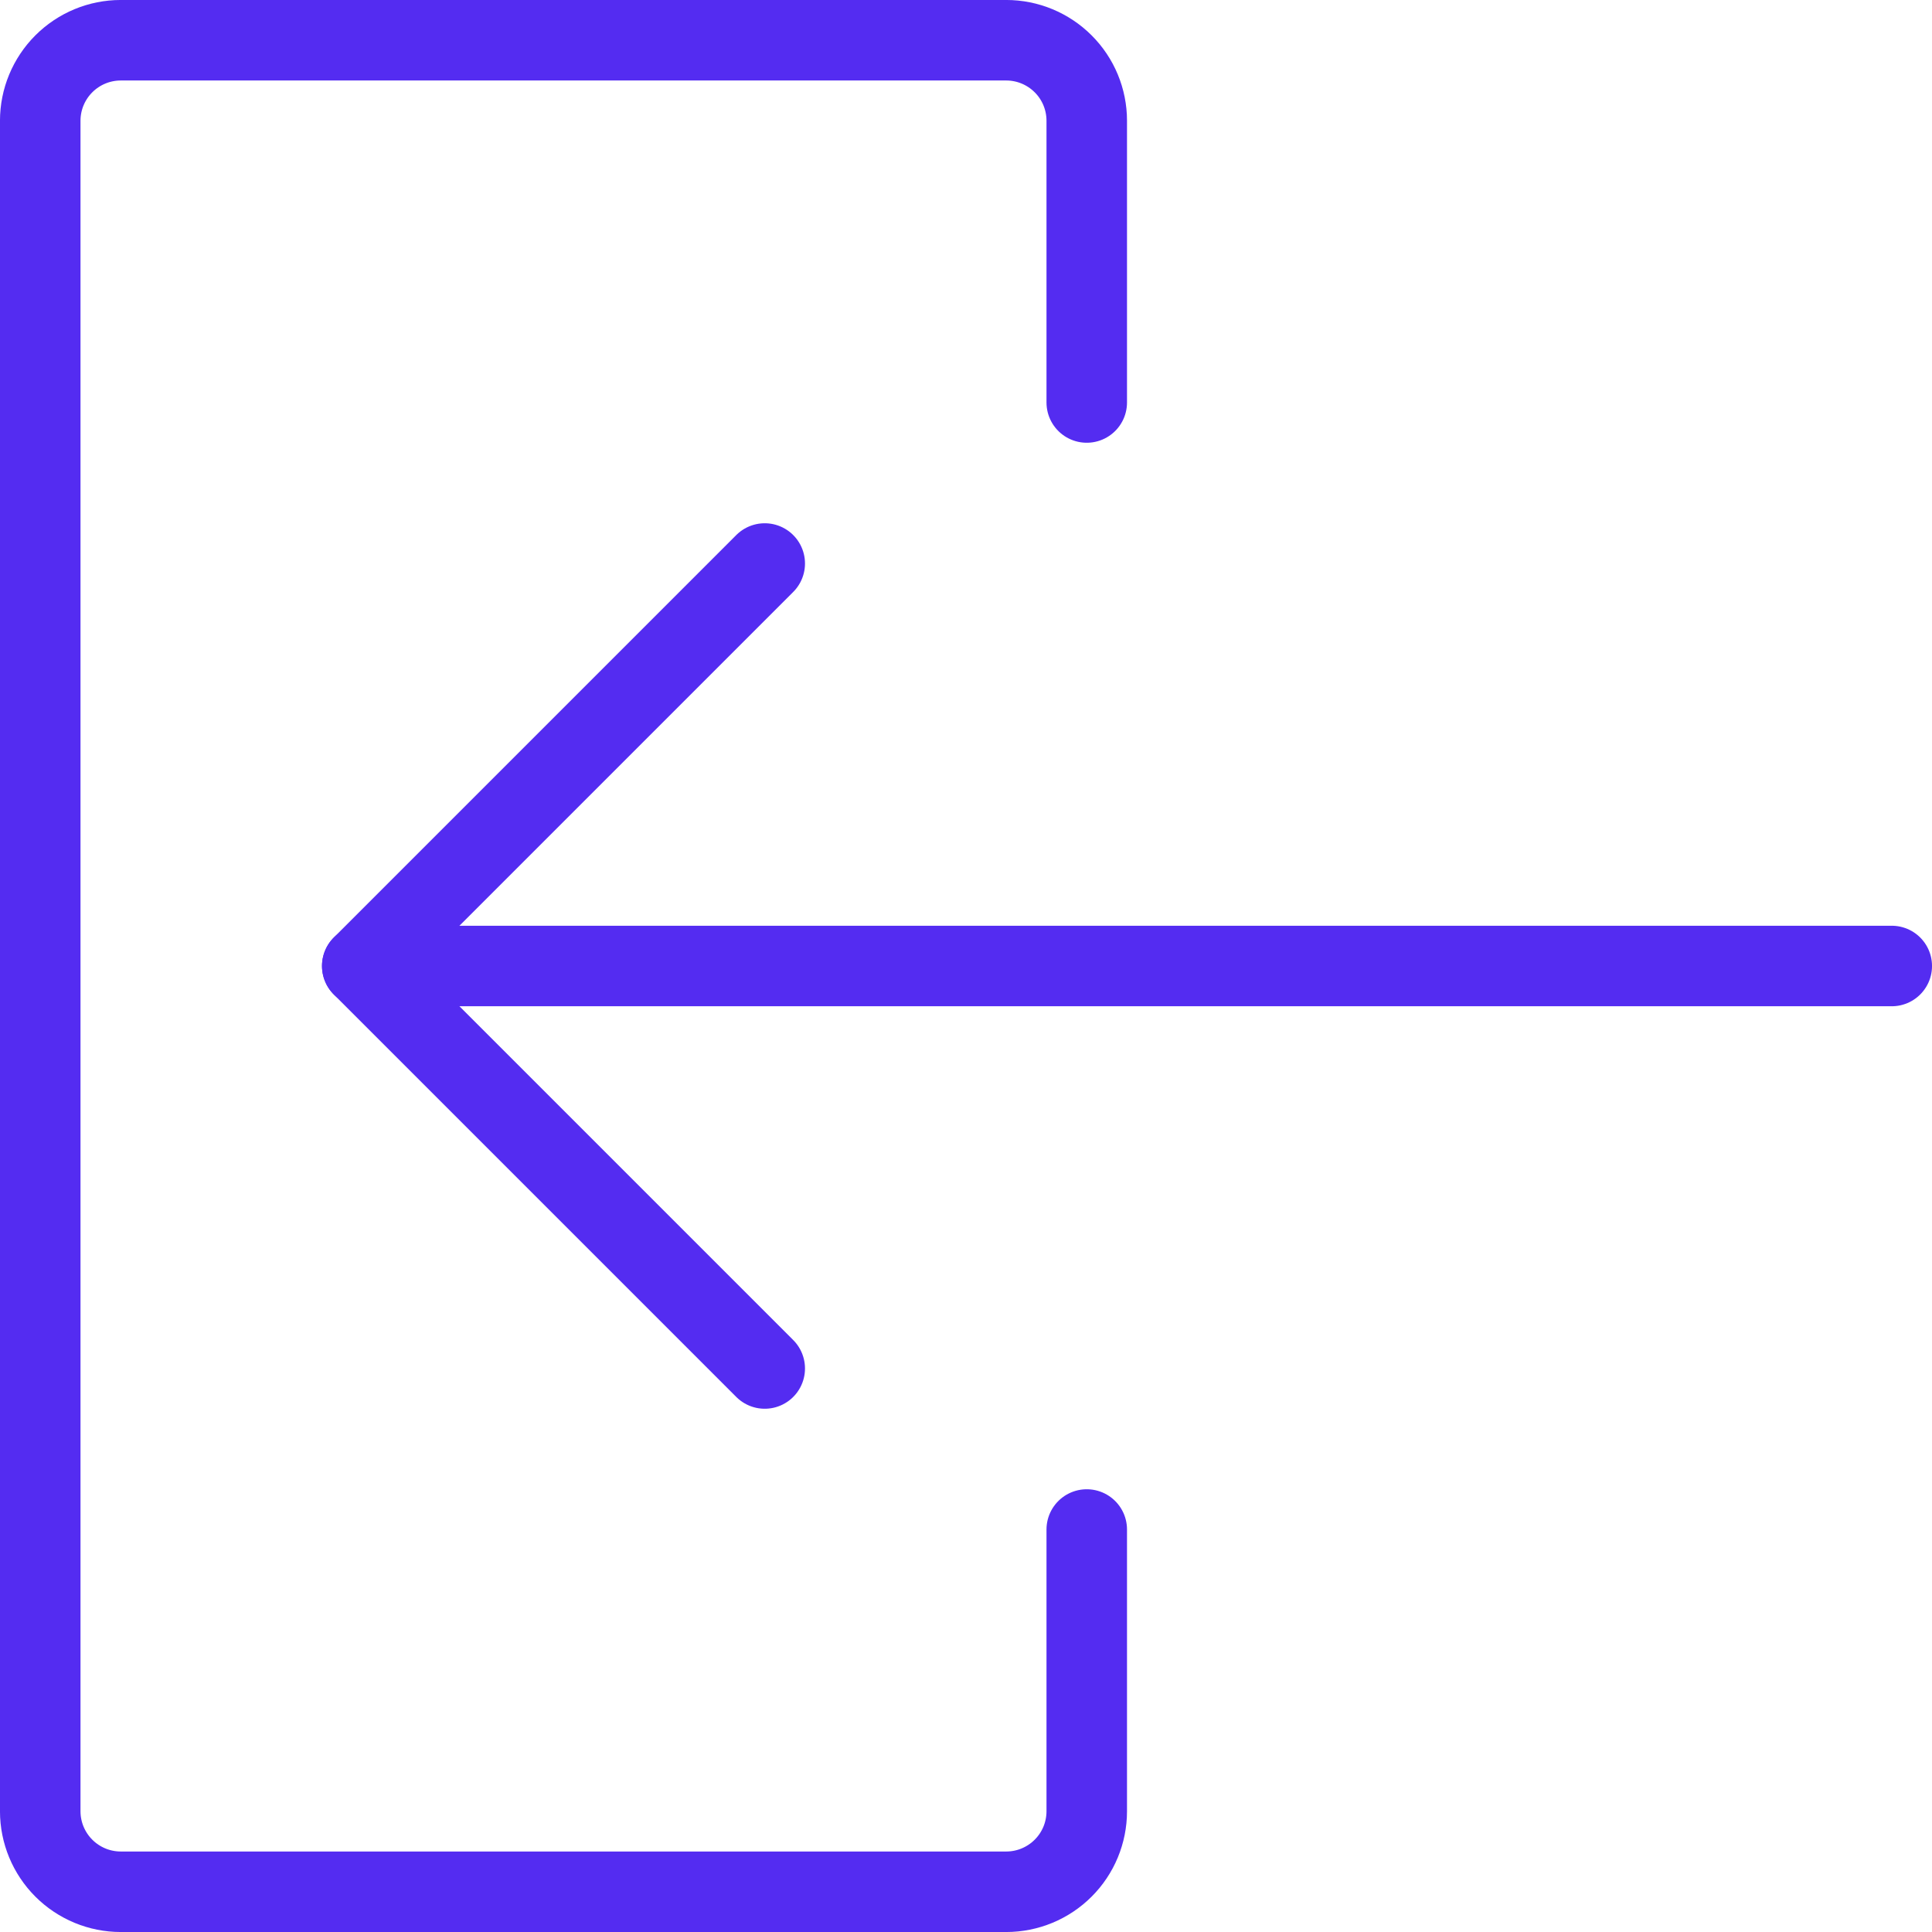 <svg width="52" height="52" viewBox="0 0 52 52" fill="none" xmlns="http://www.w3.org/2000/svg">
<g clip-path="url(#clip0_280_14400)">
<path d="M29.25 10.833V3.25C29.25 2.675 29.022 2.124 28.615 1.718C28.209 1.312 27.658 1.083 27.083 1.083H3.25C2.675 1.083 2.124 1.312 1.718 1.718C1.312 2.124 1.083 2.675 1.083 3.25V48.75C1.083 49.325 1.312 49.876 1.718 50.282C2.124 50.688 2.675 50.917 3.25 50.917H27.083C27.658 50.917 28.209 50.688 28.615 50.282C29.022 49.876 29.25 49.325 29.25 48.75V41.167" stroke="#542CF1" stroke-width="2.167" stroke-linecap="round" stroke-linejoin="round"></path>
<path d="M9.75 26H50.917" stroke="#542CF1" stroke-width="2.167" stroke-linecap="round" stroke-linejoin="round"></path>
<path d="M20.583 15.167L9.75 26L20.583 36.833" stroke="#542CF1" stroke-width="2.167" stroke-linecap="round" stroke-linejoin="round"></path>
</g>
<defs>
<clipPath id="clip0_280_14400">
<rect width="52" height="52" fill="white"></rect>
</clipPath>
</defs>
</svg>
